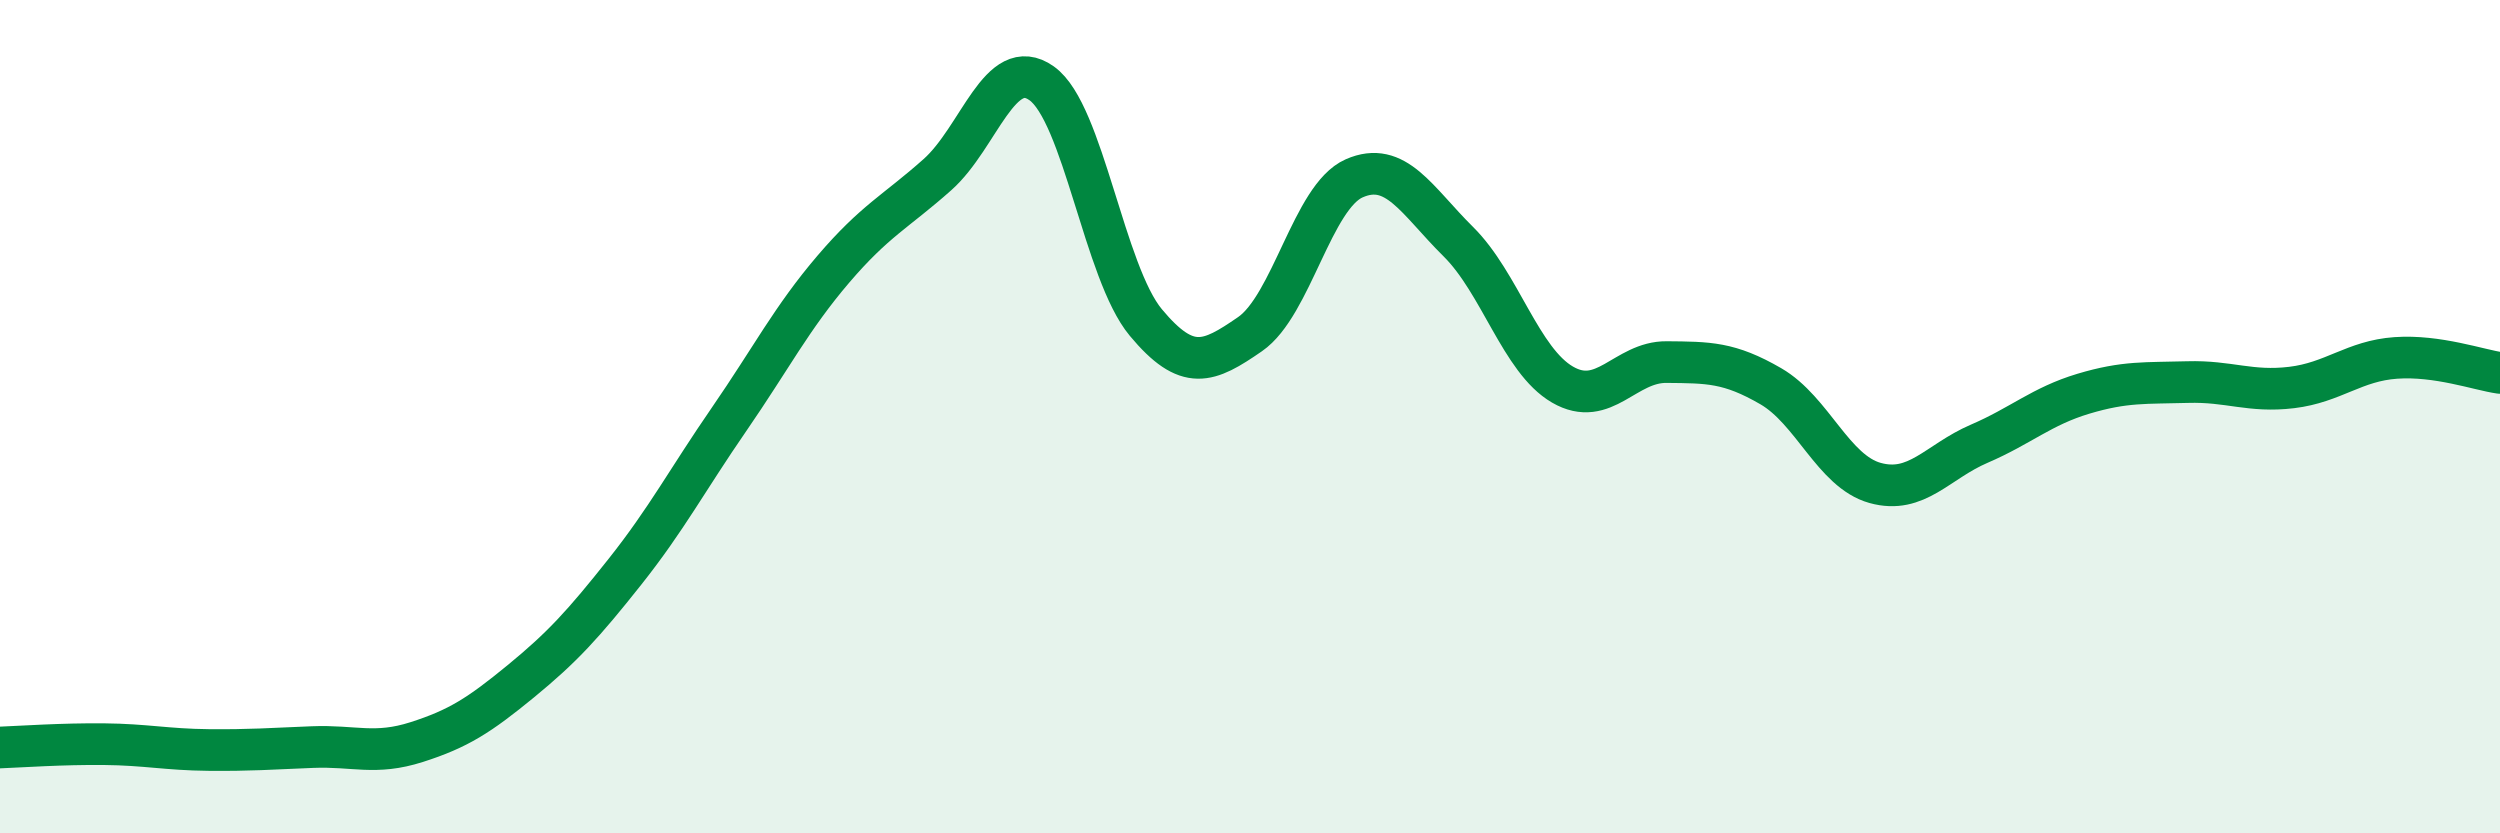 
    <svg width="60" height="20" viewBox="0 0 60 20" xmlns="http://www.w3.org/2000/svg">
      <path
        d="M 0,17.94 C 0.5,17.92 1.5,17.85 2.5,17.86 C 3.5,17.87 4,17.99 5,18 C 6,18.01 6.5,17.97 7.5,17.93 C 8.5,17.89 9,18.13 10,17.81 C 11,17.49 11.5,17.17 12.5,16.35 C 13.5,15.53 14,14.98 15,13.72 C 16,12.46 16.5,11.51 17.5,10.06 C 18.5,8.61 19,7.63 20,6.46 C 21,5.29 21.5,5.08 22.5,4.19 C 23.5,3.3 24,1.29 25,2 C 26,2.71 26.5,6.54 27.5,7.74 C 28.5,8.94 29,8.71 30,8.02 C 31,7.33 31.5,4.72 32.5,4.28 C 33.5,3.84 34,4.81 35,5.8 C 36,6.79 36.5,8.65 37.5,9.23 C 38.5,9.81 39,8.68 40,8.69 C 41,8.7 41.5,8.69 42.5,9.27 C 43.5,9.85 44,11.31 45,11.59 C 46,11.87 46.5,11.08 47.5,10.65 C 48.5,10.22 49,9.75 50,9.45 C 51,9.15 51.5,9.2 52.5,9.17 C 53.5,9.14 54,9.42 55,9.3 C 56,9.18 56.5,8.66 57.5,8.59 C 58.5,8.52 59.5,8.88 60,8.95L60 20L0 20Z"
        fill="#008740"
        opacity="0.1"
        stroke-linecap="round"
        stroke-linejoin="round"
      />
      <path
        d="M 0,17.94 C 0.5,17.92 1.5,17.85 2.5,17.86 C 3.5,17.87 4,17.99 5,18 C 6,18.01 6.5,17.97 7.5,17.93 C 8.5,17.89 9,18.13 10,17.81 C 11,17.49 11.5,17.17 12.5,16.35 C 13.5,15.53 14,14.98 15,13.72 C 16,12.46 16.5,11.51 17.5,10.06 C 18.5,8.61 19,7.63 20,6.46 C 21,5.29 21.5,5.08 22.5,4.19 C 23.5,3.3 24,1.29 25,2 C 26,2.71 26.5,6.54 27.5,7.74 C 28.5,8.94 29,8.71 30,8.02 C 31,7.33 31.5,4.72 32.5,4.28 C 33.5,3.84 34,4.81 35,5.8 C 36,6.79 36.5,8.65 37.5,9.23 C 38.5,9.81 39,8.68 40,8.69 C 41,8.7 41.5,8.69 42.5,9.27 C 43.5,9.85 44,11.31 45,11.59 C 46,11.87 46.5,11.08 47.5,10.65 C 48.5,10.22 49,9.75 50,9.45 C 51,9.15 51.5,9.2 52.5,9.17 C 53.5,9.14 54,9.42 55,9.3 C 56,9.18 56.5,8.66 57.5,8.59 C 58.5,8.52 59.5,8.88 60,8.95"
        stroke="#008740"
        stroke-width="1"
        fill="none"
        stroke-linecap="round"
        stroke-linejoin="round"
      />
    </svg>
  